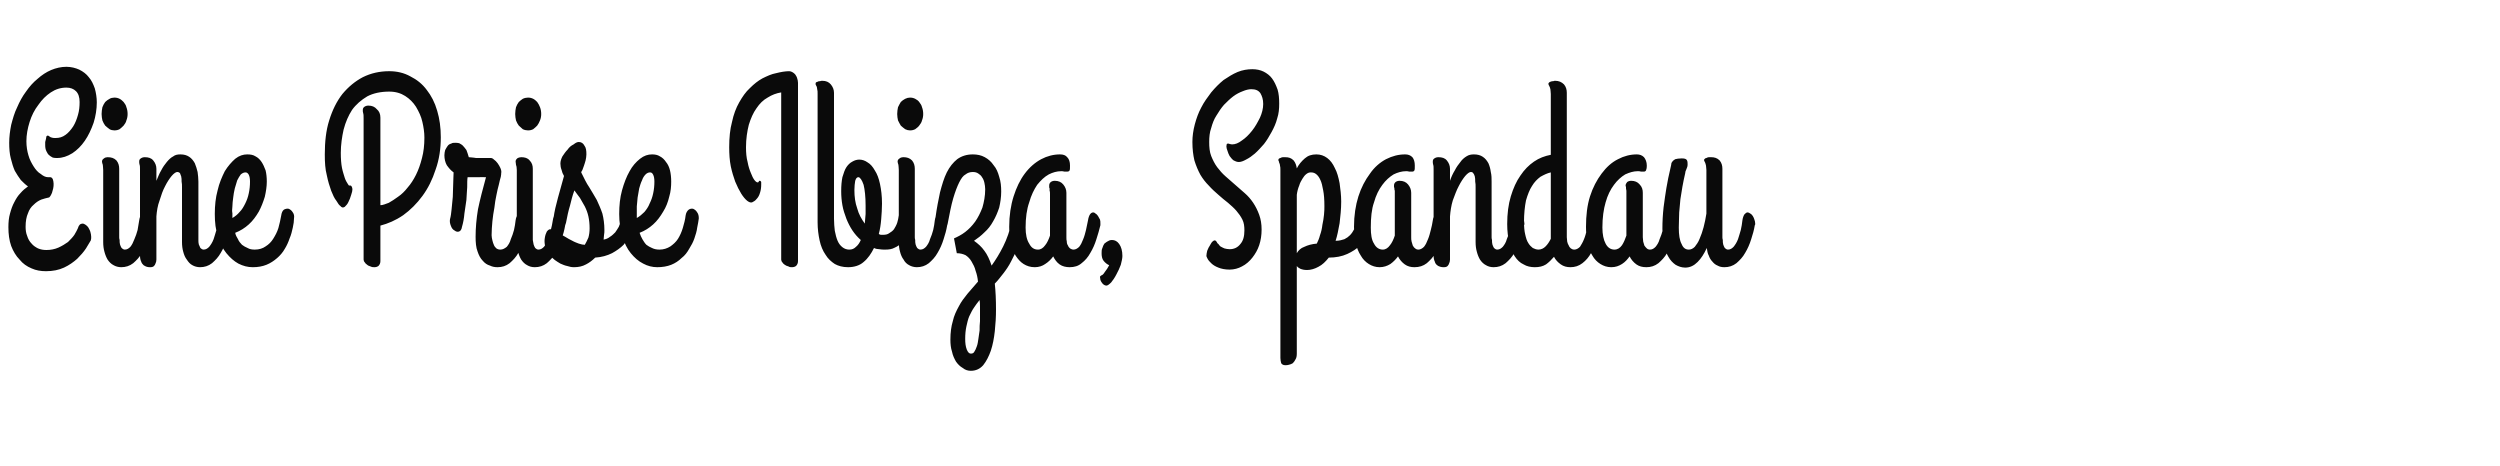 <?xml version="1.0" standalone="no"?><!DOCTYPE svg PUBLIC "-//W3C//DTD SVG 1.1//EN" "http://www.w3.org/Graphics/SVG/1.1/DTD/svg11.dtd"><svg xmlns="http://www.w3.org/2000/svg" version="1.1" width="625px" height="116.5px" viewBox="0 -11 625 116.5" style="top:-11px">  <desc>head</desc>  <defs/>  <g id="Polygon216801">    <path d="M 22.8 48.2 C 22.8 48.5 22.8 48.8 22.7 49.1 C 22.4 49.6 22 50.3 21.5 51.1 C 20.9 52 20.2 52.8 19.3 53.7 C 18.4 54.5 17.3 55.3 16 55.9 C 14.7 56.5 13.2 56.8 11.5 56.8 C 10.2 56.8 9 56.6 7.9 56.1 C 6.7 55.6 5.7 54.9 4.9 53.9 C 4 53 3.3 51.8 2.8 50.5 C 2.3 49.1 2.1 47.5 2.1 45.8 C 2.1 44.6 2.2 43.4 2.5 42.4 C 2.8 41.3 3.1 40.4 3.6 39.5 C 4 38.7 4.5 37.9 5.1 37.3 C 5.7 36.6 6.3 36.1 7 35.6 C 6.4 35.2 5.8 34.6 5.2 34 C 4.7 33.3 4.2 32.6 3.7 31.7 C 3.3 30.8 3 29.8 2.7 28.6 C 2.4 27.5 2.3 26.1 2.3 24.7 C 2.3 23.2 2.5 21.7 2.8 20.2 C 3.2 18.7 3.6 17.2 4.3 15.8 C 4.9 14.4 5.6 13.1 6.5 11.9 C 7.4 10.6 8.3 9.6 9.4 8.7 C 10.4 7.8 11.6 7 12.8 6.5 C 14 6 15.3 5.7 16.6 5.7 C 17.8 5.7 18.9 6 19.8 6.4 C 20.8 6.9 21.6 7.5 22.2 8.3 C 22.9 9.1 23.3 10 23.7 11.1 C 24 12.2 24.2 13.4 24.2 14.6 C 24.2 16.3 23.9 18.1 23.4 19.7 C 22.8 21.4 22.1 22.9 21.2 24.2 C 20.3 25.5 19.3 26.5 18.1 27.3 C 16.8 28.1 15.6 28.5 14.3 28.5 C 13.9 28.5 13.6 28.5 13.2 28.4 C 12.9 28.2 12.6 28.1 12.3 27.8 C 12 27.6 11.8 27.2 11.6 26.8 C 11.4 26.4 11.3 25.9 11.3 25.3 C 11.3 25.1 11.3 24.8 11.3 24.5 C 11.4 24.2 11.4 24 11.5 23.7 C 11.5 23.5 11.6 23.3 11.6 23.1 C 11.7 23 11.8 22.9 11.9 22.9 C 12 22.9 12.1 22.9 12.2 23 C 12.2 23 12.3 23.1 12.5 23.2 C 12.6 23.3 12.8 23.4 13 23.4 C 13.2 23.5 13.5 23.5 13.9 23.5 C 14.8 23.5 15.6 23.3 16.4 22.7 C 17.1 22.2 17.7 21.5 18.3 20.6 C 18.8 19.8 19.2 18.8 19.5 17.7 C 19.8 16.7 19.9 15.6 19.9 14.5 C 19.9 13.3 19.6 12.4 19 11.8 C 18.4 11.2 17.6 10.9 16.6 10.9 C 15.2 10.9 13.9 11.3 12.7 12.1 C 11.5 12.9 10.5 13.9 9.6 15.2 C 8.6 16.5 7.9 17.9 7.4 19.5 C 6.9 21.1 6.6 22.7 6.6 24.3 C 6.6 25.6 6.8 26.8 7.1 27.8 C 7.4 28.9 7.9 29.8 8.4 30.6 C 8.9 31.4 9.5 32.1 10.2 32.5 C 10.8 33 11.4 33.3 12 33.3 C 12.1 33.3 12.2 33.3 12.2 33.3 C 12.3 33.3 12.4 33.3 12.5 33.3 C 12.8 33.3 13 33.4 13.2 33.8 C 13.3 34.1 13.4 34.5 13.4 34.9 C 13.4 35.3 13.4 35.7 13.3 36.1 C 13.2 36.5 13.1 36.8 13 37.2 C 12.9 37.5 12.7 37.8 12.6 38 C 12.4 38.3 12.3 38.4 12.1 38.4 C 11.6 38.5 10.9 38.7 10.3 38.9 C 9.6 39.2 9 39.6 8.4 40.2 C 7.8 40.7 7.3 41.4 7 42.3 C 6.6 43.2 6.4 44.3 6.4 45.7 C 6.4 46.5 6.5 47.3 6.8 48 C 7 48.7 7.4 49.4 7.9 49.9 C 8.3 50.4 8.9 50.8 9.5 51.1 C 10.2 51.4 10.9 51.5 11.6 51.5 C 12.7 51.5 13.7 51.3 14.6 50.9 C 15.5 50.5 16.3 50 17 49.5 C 17.6 48.9 18.2 48.3 18.6 47.7 C 19 47 19.3 46.5 19.5 46 C 19.6 45.6 19.8 45.3 20 45.1 C 20.2 45 20.4 44.9 20.6 44.9 C 20.9 44.9 21.1 45 21.4 45.2 C 21.7 45.4 21.9 45.6 22.1 45.9 C 22.3 46.3 22.5 46.6 22.6 47 C 22.7 47.4 22.8 47.8 22.8 48.2 C 22.8 48.2 22.8 48.2 22.8 48.2 Z M 28.6 21.6 C 28.2 21.6 27.7 21.5 27.4 21.3 C 27 21 26.6 20.7 26.3 20.4 C 26 20 25.8 19.6 25.6 19.1 C 25.5 18.6 25.4 18.1 25.4 17.5 C 25.4 16.9 25.5 16.3 25.6 15.8 C 25.8 15.3 26 14.9 26.3 14.5 C 26.6 14.2 27 13.9 27.4 13.7 C 27.7 13.5 28.2 13.4 28.6 13.4 C 29.1 13.4 29.5 13.5 29.9 13.7 C 30.3 13.9 30.6 14.2 30.9 14.5 C 31.2 14.9 31.5 15.3 31.6 15.8 C 31.8 16.3 31.9 16.9 31.9 17.5 C 31.9 18.1 31.8 18.6 31.6 19.1 C 31.5 19.6 31.2 20 30.9 20.4 C 30.6 20.7 30.3 21 29.9 21.3 C 29.5 21.5 29.1 21.6 28.6 21.6 Z M 29.8 48.3 C 29.8 48.4 29.8 48.7 29.9 49 C 29.9 49.4 29.9 49.7 30 50.1 C 30.1 50.4 30.2 50.7 30.4 51 C 30.6 51.2 30.9 51.4 31.2 51.4 C 31.8 51.4 32.2 51.1 32.6 50.7 C 33 50.2 33.3 49.6 33.6 48.8 C 33.9 48.1 34.2 47.3 34.4 46.5 C 34.5 45.7 34.7 44.9 34.8 44.1 C 34.9 43.4 35.1 42.9 35.3 42.6 C 35.5 42.3 35.8 42.2 36 42.1 C 36.3 42.1 36.5 42.2 36.8 42.4 C 37 42.6 37.3 42.8 37.5 43.1 C 37.7 43.5 37.8 43.8 37.9 44.2 C 38 44.6 38 45 37.9 45.3 C 37.7 46.5 37.4 47.6 37 48.8 C 36.6 50.1 36.1 51.2 35.5 52.2 C 34.9 53.3 34.1 54.1 33.3 54.8 C 32.4 55.5 31.4 55.8 30.3 55.8 C 29.6 55.8 28.9 55.6 28.4 55.3 C 27.8 55 27.3 54.5 26.9 53.9 C 26.6 53.4 26.3 52.7 26.1 51.9 C 25.9 51.2 25.8 50.4 25.8 49.5 C 25.8 49.5 25.8 31.5 25.8 31.5 C 25.8 30.9 25.7 30.4 25.7 30.2 C 25.6 29.9 25.5 29.6 25.5 29.4 C 25.5 29 25.7 28.8 26 28.6 C 26.2 28.4 26.6 28.3 26.9 28.3 C 27.8 28.3 28.5 28.5 29.1 29.1 C 29.6 29.7 29.8 30.4 29.8 31.2 C 29.8 31.2 29.8 48.3 29.8 48.3 Z M 35 31.5 C 35 30.9 35 30.4 34.9 30.2 C 34.8 29.9 34.8 29.6 34.8 29.4 C 34.8 29 34.9 28.8 35.2 28.6 C 35.5 28.4 35.8 28.3 36.2 28.3 C 37.1 28.3 37.8 28.5 38.3 29.1 C 38.8 29.7 39.1 30.4 39.1 31.2 C 39.1 31.2 39.1 34.2 39.1 34.2 C 39.5 33.3 39.8 32.4 40.3 31.6 C 40.7 30.8 41.2 30.1 41.7 29.5 C 42.2 28.9 42.7 28.4 43.3 28.1 C 43.8 27.7 44.4 27.6 45.1 27.6 C 46 27.6 46.7 27.8 47.3 28.2 C 47.9 28.6 48.3 29.1 48.7 29.8 C 49 30.5 49.2 31.2 49.4 32 C 49.5 32.8 49.6 33.6 49.6 34.4 C 49.6 34.4 49.6 48.3 49.6 48.3 C 49.6 48.4 49.6 48.7 49.6 49 C 49.6 49.4 49.6 49.7 49.7 50.1 C 49.8 50.4 50 50.7 50.1 51 C 50.3 51.2 50.6 51.4 50.9 51.4 C 51.5 51.4 51.9 51.1 52.3 50.7 C 52.7 50.2 53.1 49.6 53.4 48.8 C 53.6 48.1 53.9 47.3 54.1 46.5 C 54.2 45.7 54.4 44.9 54.5 44.1 C 54.6 43.4 54.8 42.9 55 42.6 C 55.3 42.3 55.5 42.1 55.8 42.1 C 56 42.1 56.2 42.2 56.5 42.4 C 56.7 42.5 56.9 42.7 57.1 43 C 57.3 43.3 57.4 43.6 57.5 43.9 C 57.6 44.2 57.7 44.5 57.7 44.9 C 57.7 44.9 57.7 45 57.7 45 C 57.7 45.1 57.7 45.2 57.6 45.3 C 57.4 46.5 57.1 47.6 56.7 48.8 C 56.3 50.1 55.8 51.2 55.2 52.2 C 54.6 53.3 53.8 54.1 53 54.8 C 52.1 55.5 51.1 55.8 50 55.8 C 49.3 55.8 48.6 55.6 48.1 55.3 C 47.5 55 47.1 54.5 46.7 53.9 C 46.3 53.4 46 52.7 45.8 51.9 C 45.6 51.2 45.5 50.4 45.5 49.5 C 45.5 49.5 45.5 35.8 45.5 35.8 C 45.5 35.3 45.5 34.8 45.4 34.4 C 45.4 33.9 45.4 33.5 45.3 33.1 C 45.2 32.8 45.1 32.5 45 32.3 C 44.8 32.1 44.6 32 44.3 32 C 44 32 43.5 32.3 42.9 33 C 42.4 33.6 41.8 34.5 41.3 35.5 C 40.7 36.6 40.3 37.8 39.9 39.1 C 39.4 40.4 39.2 41.8 39.1 43.1 C 39.1 43.1 39.1 52.9 39.1 52.9 C 39.1 53.2 39.1 53.6 39.1 53.9 C 39.1 54.3 39 54.6 38.9 54.8 C 38.8 55.1 38.7 55.3 38.5 55.5 C 38.3 55.7 38 55.8 37.6 55.8 C 37.3 55.8 37 55.8 36.7 55.7 C 36.4 55.6 36.2 55.5 35.9 55.3 C 35.7 55.1 35.4 54.8 35.3 54.4 C 35.1 54 35 53.5 35 52.9 C 35 52.9 35 31.5 35 31.5 Z M 66.7 34.4 C 66.7 35.6 66.5 36.9 66.2 38.2 C 65.8 39.5 65.3 40.8 64.7 41.9 C 64 43.1 63.2 44.2 62.2 45.1 C 61.2 46 60.1 46.7 58.8 47.2 C 58.9 47.8 59.2 48.3 59.5 48.8 C 59.7 49.3 60.1 49.8 60.5 50.2 C 60.9 50.5 61.4 50.8 61.9 51 C 62.4 51.3 63 51.4 63.7 51.4 C 64.8 51.4 65.7 51.1 66.4 50.6 C 67.2 50.1 67.8 49.5 68.3 48.7 C 68.8 47.9 69.3 47 69.6 46 C 69.9 45 70.1 43.9 70.3 42.9 C 70.4 42.2 70.6 41.7 71 41.4 C 71.4 41.2 71.8 41.1 72.2 41.2 C 72.6 41.4 72.9 41.6 73.2 42.1 C 73.5 42.5 73.6 43 73.5 43.6 C 73.5 44.3 73.4 45 73.2 45.9 C 73 46.8 72.8 47.7 72.4 48.6 C 72.1 49.5 71.7 50.4 71.2 51.2 C 70.7 52.1 70 52.9 69.3 53.5 C 68.5 54.2 67.6 54.8 66.6 55.2 C 65.6 55.6 64.5 55.8 63.2 55.8 C 61.9 55.8 60.8 55.5 59.6 54.9 C 58.5 54.3 57.5 53.4 56.6 52.3 C 55.7 51.2 55 49.8 54.5 48.1 C 53.9 46.5 53.7 44.6 53.7 42.5 C 53.7 40.4 53.9 38.4 54.4 36.6 C 54.8 34.8 55.5 33.2 56.2 31.8 C 57 30.5 57.9 29.5 58.8 28.7 C 59.8 27.9 60.8 27.6 61.8 27.6 C 62.6 27.6 63.3 27.7 63.9 28.1 C 64.5 28.4 65 28.9 65.4 29.5 C 65.8 30.1 66.1 30.8 66.4 31.6 C 66.6 32.4 66.7 33.4 66.7 34.4 Z M 58.1 42.3 C 58.1 42.5 58.1 42.7 58.1 42.9 C 58.1 43.1 58.1 43.3 58.1 43.5 C 58.8 43.1 59.4 42.6 59.9 42 C 60.5 41.4 60.9 40.7 61.3 39.9 C 61.7 39.1 62 38.3 62.2 37.3 C 62.4 36.4 62.5 35.4 62.5 34.4 C 62.5 33.7 62.4 33.1 62.2 32.7 C 62 32.3 61.7 32.1 61.4 32.1 C 60.9 32.1 60.6 32.3 60.2 32.6 C 59.9 33 59.6 33.5 59.3 34.1 C 59.1 34.7 58.9 35.4 58.7 36.1 C 58.5 36.9 58.4 37.6 58.3 38.4 C 58.2 39.2 58.1 39.9 58.1 40.6 C 58 41.3 58 41.9 58.1 42.3 Z M 90.9 18.7 C 90.9 18.1 90.9 17.6 90.8 17.3 C 90.7 17 90.7 16.8 90.7 16.5 C 90.7 16.2 90.8 15.9 91.1 15.7 C 91.4 15.5 91.7 15.4 92.1 15.4 C 93 15.4 93.7 15.7 94.2 16.3 C 94.8 16.8 95.1 17.5 95.1 18.4 C 95.1 18.4 95.1 40.3 95.1 40.3 C 95.7 40.3 96.4 40 97.2 39.7 C 97.9 39.3 98.7 38.8 99.5 38.2 C 100.4 37.6 101.2 36.8 101.9 35.9 C 102.7 35 103.4 33.9 104 32.7 C 104.6 31.5 105.1 30.1 105.5 28.5 C 105.9 27 106.1 25.3 106.1 23.4 C 106.1 22.1 105.9 20.8 105.6 19.5 C 105.3 18.1 104.7 16.9 104 15.7 C 103.3 14.6 102.4 13.7 101.3 13 C 100.2 12.3 98.9 11.9 97.3 11.9 C 95.2 11.9 93.3 12.3 91.8 13.1 C 90.3 14 89 15.1 88 16.5 C 87.1 17.9 86.4 19.5 85.9 21.4 C 85.5 23.2 85.2 25.2 85.2 27.2 C 85.2 28.7 85.3 30 85.5 31 C 85.7 32 86 32.8 86.2 33.5 C 86.4 34.1 86.7 34.6 86.9 34.9 C 87.1 35.2 87.2 35.4 87.3 35.4 C 87.5 35.3 87.8 35.4 87.9 35.6 C 88 35.8 88.1 36 88.1 36.4 C 88.1 36.7 88 37.1 87.8 37.7 C 87.6 38.4 87.4 38.9 87.1 39.5 C 86.9 40 86.5 40.4 86.2 40.7 C 85.8 41 85.4 40.9 85.1 40.5 C 84.8 40.3 84.5 39.9 84.1 39.2 C 83.6 38.6 83.2 37.7 82.8 36.7 C 82.4 35.6 82 34.3 81.7 32.8 C 81.3 31.3 81.2 29.6 81.2 27.6 C 81.2 24.5 81.5 21.6 82.3 19.1 C 83.1 16.5 84.2 14.3 85.6 12.5 C 87.1 10.7 88.8 9.3 90.7 8.3 C 92.7 7.3 94.9 6.8 97.3 6.8 C 99.2 6.8 101 7.2 102.6 8.1 C 104.2 8.9 105.6 10 106.7 11.5 C 107.8 12.9 108.7 14.6 109.3 16.7 C 109.9 18.7 110.2 20.9 110.2 23.3 C 110.2 26.2 109.8 28.9 108.9 31.4 C 108.1 33.9 107 36.1 105.6 38 C 104.2 39.9 102.6 41.5 100.8 42.8 C 98.9 44.1 97 44.9 95.1 45.4 C 95.1 45.4 95.1 54.3 95.1 54.3 C 95.1 54.8 94.9 55.2 94.6 55.5 C 94.3 55.7 94 55.8 93.6 55.8 C 93.3 55.8 93 55.8 92.6 55.6 C 92.3 55.5 92 55.4 91.8 55.2 C 91.5 55 91.3 54.8 91.2 54.6 C 91 54.4 90.9 54.1 90.9 53.9 C 90.9 53.9 90.9 18.7 90.9 18.7 Z M 124.4 55.8 C 123.7 55.8 123.1 55.7 122.5 55.4 C 121.8 55.2 121.2 54.8 120.7 54.2 C 120.1 53.6 119.7 52.8 119.4 51.9 C 119 50.9 118.9 49.6 118.9 48.2 C 118.9 46 119.1 43.7 119.5 41.3 C 120 38.9 120.7 36.2 121.5 33.3 C 121.55 33.28 117.5 33.3 117.5 33.3 C 117.5 33.3 116.87 33.28 116.9 33.3 C 116.8 33.9 116.8 34.8 116.8 35.8 C 116.7 36.8 116.7 37.9 116.6 39 C 116.4 40.1 116.3 41.3 116.1 42.4 C 116 43.6 115.8 44.7 115.5 45.7 C 115.4 46.4 115.1 46.8 114.7 46.9 C 114.3 47 114 46.9 113.6 46.6 C 113.2 46.4 112.9 46 112.7 45.4 C 112.5 44.9 112.4 44.4 112.5 43.8 C 112.7 43.1 112.8 42.3 112.9 41.3 C 113 40.3 113.1 39.3 113.2 38.2 C 113.2 37.1 113.3 36.1 113.3 35 C 113.3 33.9 113.4 32.9 113.4 32.1 C 112.7 31.6 112.2 31 111.7 30.3 C 111.3 29.6 111.1 28.7 111.1 27.8 C 111.1 27.3 111.2 26.9 111.3 26.5 C 111.5 26.1 111.7 25.8 111.9 25.5 C 112.1 25.2 112.4 25 112.8 24.9 C 113.1 24.7 113.4 24.7 113.8 24.7 C 114.1 24.7 114.4 24.7 114.8 24.8 C 115.1 25 115.4 25.1 115.7 25.4 C 116 25.7 116.3 26.1 116.6 26.5 C 116.8 27 117 27.6 117.2 28.3 C 117.6 28.3 118 28.4 118.3 28.4 C 118.6 28.4 118.8 28.5 119 28.5 C 119.2 28.5 119.4 28.5 119.6 28.5 C 119.7 28.5 119.8 28.5 120 28.5 C 120 28.5 122.8 28.5 122.8 28.5 C 122.9 28.5 123.2 28.6 123.5 28.9 C 123.8 29.1 124.1 29.4 124.4 29.8 C 124.7 30.2 124.9 30.6 125.1 31 C 125.3 31.5 125.4 31.9 125.3 32.3 C 125.3 32.4 125.3 32.7 125.2 33.2 C 125 33.8 124.9 34.4 124.7 35.2 C 124.5 35.9 124.3 36.8 124.1 37.8 C 123.9 38.8 123.7 39.8 123.6 40.9 C 123.4 42 123.2 43.2 123.1 44.3 C 123 45.5 122.9 46.6 122.9 47.8 C 122.9 48.2 123 48.7 123.1 49.1 C 123.2 49.5 123.3 49.9 123.5 50.3 C 123.6 50.6 123.9 50.9 124.1 51.1 C 124.4 51.3 124.7 51.4 125.1 51.4 C 125.7 51.4 126.2 51.1 126.7 50.7 C 127.1 50.2 127.5 49.6 127.7 48.8 C 128 48.1 128.3 47.3 128.5 46.5 C 128.7 45.7 128.8 44.9 128.9 44.1 C 129 43.4 129.2 42.9 129.5 42.6 C 129.7 42.3 129.9 42.1 130.2 42.1 C 130.4 42.1 130.6 42.2 130.9 42.4 C 131.1 42.5 131.3 42.7 131.5 43 C 131.7 43.3 131.8 43.6 131.9 43.9 C 132 44.2 132.1 44.5 132.1 44.9 C 132.1 45 132.1 45.1 132.1 45.1 C 132 45.2 132 45.3 132 45.3 C 131.8 46.5 131.5 47.6 131.1 48.8 C 130.7 50.1 130.2 51.2 129.6 52.2 C 129 53.3 128.2 54.1 127.4 54.8 C 126.5 55.5 125.5 55.8 124.4 55.8 Z M 132 21.6 C 131.6 21.6 131.1 21.5 130.7 21.3 C 130.4 21 130 20.7 129.7 20.4 C 129.4 20 129.2 19.6 129 19.1 C 128.9 18.6 128.8 18.1 128.8 17.5 C 128.8 16.9 128.9 16.3 129 15.8 C 129.2 15.3 129.4 14.9 129.7 14.5 C 130 14.2 130.4 13.9 130.7 13.7 C 131.1 13.5 131.6 13.4 132 13.4 C 132.5 13.4 132.9 13.5 133.3 13.7 C 133.7 13.9 134 14.2 134.3 14.5 C 134.6 14.9 134.8 15.3 135 15.8 C 135.2 16.3 135.3 16.9 135.3 17.5 C 135.3 18.1 135.2 18.6 135 19.1 C 134.8 19.6 134.6 20 134.3 20.4 C 134 20.7 133.7 21 133.3 21.3 C 132.9 21.5 132.5 21.6 132 21.6 Z M 133.2 48.3 C 133.2 48.4 133.2 48.7 133.2 49 C 133.3 49.4 133.3 49.7 133.4 50.1 C 133.5 50.4 133.6 50.7 133.8 51 C 134 51.2 134.3 51.4 134.6 51.4 C 135.2 51.4 135.6 51.1 136 50.7 C 136.4 50.2 136.7 49.6 137 48.8 C 137.3 48.1 137.6 47.3 137.7 46.5 C 137.9 45.7 138.1 44.9 138.2 44.1 C 138.3 43.4 138.5 42.9 138.7 42.6 C 138.9 42.3 139.2 42.2 139.4 42.1 C 139.7 42.1 139.9 42.2 140.2 42.4 C 140.4 42.6 140.6 42.8 140.8 43.1 C 141 43.5 141.2 43.8 141.3 44.2 C 141.4 44.6 141.4 45 141.3 45.3 C 141.1 46.5 140.8 47.6 140.4 48.8 C 140 50.1 139.5 51.2 138.9 52.2 C 138.3 53.3 137.5 54.1 136.7 54.8 C 135.8 55.5 134.8 55.8 133.7 55.8 C 132.9 55.8 132.3 55.6 131.8 55.3 C 131.2 55 130.7 54.5 130.3 53.9 C 130 53.4 129.7 52.7 129.5 51.9 C 129.3 51.2 129.2 50.4 129.2 49.5 C 129.2 49.5 129.2 31.5 129.2 31.5 C 129.2 30.9 129.1 30.4 129 30.2 C 129 29.9 128.9 29.6 128.9 29.4 C 128.9 29 129.1 28.8 129.3 28.6 C 129.6 28.4 130 28.3 130.3 28.3 C 131.2 28.3 131.9 28.5 132.4 29.1 C 133 29.7 133.2 30.4 133.2 31.2 C 133.2 31.2 133.2 48.3 133.2 48.3 Z M 141.5 44.7 C 141.3 45.4 141.1 45.8 140.7 46 C 140.3 46.2 139.9 46.2 139.5 46 C 139.2 45.8 138.8 45.4 138.6 44.9 C 138.3 44.5 138.3 43.9 138.4 43.4 C 138.6 41.9 139 40.2 139.5 38.4 C 140 36.6 140.5 34.8 141 33 C 140.7 32.5 140.5 32 140.4 31.5 C 140.2 31 140.1 30.4 140.1 29.9 C 140.1 29.3 140.3 28.7 140.6 28.1 C 141 27.5 141.4 26.9 141.9 26.4 C 142.3 25.8 142.8 25.4 143.4 25.1 C 143.9 24.7 144.3 24.5 144.7 24.5 C 145.3 24.5 145.8 24.8 146.1 25.4 C 146.5 25.9 146.6 26.6 146.6 27.6 C 146.6 28.1 146.5 28.6 146.4 29.1 C 146.3 29.6 146.1 30 146 30.4 C 145.8 30.9 145.7 31.2 145.6 31.5 C 145.4 31.8 145.3 32 145.3 32.1 C 146 33.5 146.6 34.8 147.3 35.8 C 148 36.9 148.6 38 149.2 39 C 149.7 40.1 150.2 41.2 150.6 42.4 C 150.9 43.6 151.1 45 151.1 46.5 C 151.1 46.9 151.1 47.3 151 47.8 C 151 48.2 150.9 48.6 150.9 48.9 C 151.5 48.8 152 48.6 152.5 48.2 C 153 47.9 153.4 47.5 153.8 47.1 C 154.1 46.7 154.4 46.2 154.7 45.7 C 154.9 45.2 155.1 44.7 155.2 44.1 C 155.4 43.5 155.6 43 155.8 42.7 C 156 42.5 156.2 42.3 156.5 42.3 C 156.7 42.3 156.9 42.4 157.2 42.6 C 157.4 42.8 157.6 43 157.8 43.3 C 158 43.6 158.1 43.9 158.2 44.2 C 158.4 44.5 158.4 44.8 158.4 45 C 158.4 45.3 158.3 45.7 158.2 46.2 C 158.1 46.6 157.9 47.1 157.6 47.6 C 157.4 48.1 157.1 48.5 156.8 49 C 156.5 49.4 156.2 49.8 155.9 50.2 C 155.1 51 154.1 51.7 153 52.3 C 151.8 52.9 150.4 53.3 148.8 53.4 C 148.1 54.1 147.3 54.7 146.5 55.1 C 145.6 55.6 144.6 55.8 143.5 55.8 C 142.9 55.8 142.4 55.7 141.8 55.5 C 141.2 55.4 140.6 55.1 140.1 54.9 C 139.6 54.6 139.1 54.3 138.7 54 C 138.2 53.6 137.9 53.3 137.6 53 C 136.9 52.2 136.5 51.4 136.3 50.6 C 136.1 49.8 136.1 49.1 136.2 48.5 C 136.3 47.8 136.5 47.3 136.7 46.9 C 137 46.5 137.3 46.3 137.6 46.3 C 137.8 46.3 138.1 46.4 138.4 46.6 C 138.8 46.8 139.2 47 139.7 47.3 C 140.2 47.6 140.8 47.9 141.3 48.2 C 141.9 48.6 142.5 48.9 143.1 49.2 C 143.6 49.5 144.2 49.7 144.7 49.9 C 145.3 50.1 145.8 50.2 146.2 50.2 C 146.5 49.7 146.8 49.1 147.1 48.4 C 147.3 47.7 147.4 46.9 147.4 46.1 C 147.4 45 147.3 44 147.1 43.1 C 146.9 42.2 146.6 41.4 146.2 40.6 C 145.8 39.9 145.4 39.2 145 38.5 C 144.5 37.8 144 37.2 143.6 36.6 C 143.1 37.9 142.8 39.2 142.5 40.4 C 142.1 41.7 141.8 43.1 141.5 44.7 Z M 167.8 34.4 C 167.8 35.6 167.7 36.9 167.3 38.2 C 167 39.5 166.5 40.8 165.8 41.9 C 165.1 43.1 164.3 44.2 163.3 45.1 C 162.3 46 161.2 46.7 159.9 47.2 C 160.1 47.8 160.3 48.3 160.6 48.8 C 160.9 49.3 161.2 49.8 161.6 50.2 C 162 50.5 162.5 50.8 163 51 C 163.6 51.3 164.2 51.4 164.9 51.4 C 165.9 51.4 166.8 51.1 167.6 50.6 C 168.3 50.1 169 49.5 169.5 48.7 C 170 47.9 170.4 47 170.7 46 C 171 45 171.3 43.9 171.4 42.9 C 171.5 42.2 171.8 41.7 172.2 41.4 C 172.5 41.2 172.9 41.1 173.3 41.2 C 173.7 41.4 174 41.6 174.3 42.1 C 174.6 42.5 174.7 43 174.7 43.6 C 174.6 44.3 174.5 45 174.3 45.9 C 174.2 46.8 173.9 47.7 173.6 48.6 C 173.3 49.5 172.8 50.4 172.3 51.2 C 171.8 52.1 171.2 52.9 170.4 53.5 C 169.7 54.2 168.8 54.8 167.8 55.2 C 166.8 55.6 165.6 55.8 164.3 55.8 C 163.1 55.8 161.9 55.5 160.8 54.9 C 159.6 54.3 158.6 53.4 157.7 52.3 C 156.8 51.2 156.1 49.8 155.6 48.1 C 155.1 46.5 154.8 44.6 154.8 42.5 C 154.8 40.4 155 38.4 155.5 36.6 C 156 34.8 156.6 33.2 157.4 31.8 C 158.1 30.5 159 29.5 160 28.7 C 161 27.9 162 27.6 163 27.6 C 163.7 27.6 164.4 27.7 165 28.1 C 165.6 28.4 166.1 28.9 166.5 29.5 C 167 30.1 167.3 30.8 167.5 31.6 C 167.7 32.4 167.8 33.4 167.8 34.4 Z M 159.2 42.3 C 159.2 42.5 159.2 42.7 159.2 42.9 C 159.2 43.1 159.2 43.3 159.2 43.5 C 159.9 43.1 160.5 42.6 161.1 42 C 161.6 41.4 162.1 40.7 162.4 39.9 C 162.8 39.1 163.1 38.3 163.3 37.3 C 163.5 36.4 163.6 35.4 163.6 34.4 C 163.6 33.7 163.5 33.1 163.3 32.7 C 163.1 32.3 162.9 32.1 162.5 32.1 C 162.1 32.1 161.7 32.3 161.4 32.6 C 161 33 160.7 33.5 160.5 34.1 C 160.2 34.7 160 35.4 159.8 36.1 C 159.7 36.9 159.5 37.6 159.4 38.4 C 159.3 39.2 159.3 39.9 159.2 40.6 C 159.2 41.3 159.2 41.9 159.2 42.3 Z M 199.5 54.3 C 199.5 54.8 199.3 55.2 199 55.5 C 198.7 55.7 198.4 55.8 198 55.8 C 197.7 55.8 197.4 55.8 197.1 55.6 C 196.7 55.5 196.5 55.4 196.2 55.2 C 195.9 55 195.7 54.8 195.6 54.6 C 195.4 54.4 195.3 54.1 195.3 53.9 C 195.3 53.9 195.3 12.1 195.3 12.1 C 194.1 12.3 193 12.7 191.9 13.4 C 190.8 14 189.9 14.9 189.1 16.1 C 188.3 17.2 187.7 18.6 187.2 20.2 C 186.8 21.8 186.5 23.7 186.5 25.8 C 186.5 27.2 186.6 28.4 186.9 29.5 C 187.1 30.6 187.4 31.5 187.7 32.2 C 188 33 188.3 33.6 188.6 34 C 188.9 34.4 189.2 34.6 189.4 34.6 C 189.5 34.6 189.6 34.6 189.7 34.4 C 189.7 34.2 189.8 34.2 190 34.2 C 190.1 34.2 190.2 34.3 190.3 34.5 C 190.3 34.7 190.3 34.9 190.3 35.2 C 190.3 35.9 190.2 36.6 190 37.2 C 189.8 37.9 189.5 38.4 189.1 38.8 C 188.8 39.2 188.4 39.4 188 39.6 C 187.6 39.7 187.2 39.5 186.8 39.2 C 186.3 38.8 185.8 38.2 185.3 37.4 C 184.8 36.6 184.3 35.6 183.8 34.4 C 183.4 33.3 183 32 182.7 30.6 C 182.4 29.1 182.3 27.5 182.3 25.8 C 182.3 23.5 182.5 21.3 183 19.5 C 183.4 17.6 184 16 184.8 14.6 C 185.6 13.2 186.4 12 187.5 11 C 188.5 10 189.5 9.2 190.6 8.6 C 191.8 8 192.9 7.5 194 7.3 C 195.2 7 196.3 6.8 197.3 6.8 C 197.6 6.8 197.9 6.9 198.2 7.1 C 198.4 7.2 198.6 7.4 198.8 7.6 C 199 7.9 199.2 8.2 199.3 8.6 C 199.4 8.9 199.5 9.3 199.5 9.7 C 199.5 9.7 199.5 54.3 199.5 54.3 Z M 210.3 36.8 C 210.3 35.4 210.4 34.3 210.6 33.3 C 210.9 32.3 211.2 31.4 211.6 30.8 C 212 30.2 212.5 29.7 213.1 29.4 C 213.6 29.1 214.2 28.9 214.8 28.9 C 215.5 28.9 216.2 29.1 216.9 29.6 C 217.6 30 218.2 30.7 218.7 31.6 C 219.3 32.5 219.7 33.6 220 35 C 220.3 36.4 220.5 38 220.5 39.9 C 220.5 41.2 220.4 42.5 220.3 43.8 C 220.2 45.1 220 46.4 219.7 47.5 C 219.9 47.6 220.1 47.7 220.2 47.7 C 220.4 47.7 220.6 47.7 220.8 47.7 C 221.4 47.7 221.9 47.6 222.3 47.3 C 222.8 47 223.2 46.7 223.5 46.3 C 223.8 45.8 224.1 45.3 224.3 44.7 C 224.5 44.1 224.6 43.5 224.7 42.8 C 224.7 42.6 224.8 42.4 225 42.2 C 225.2 42 225.5 41.9 225.7 41.8 C 226 41.8 226.3 41.8 226.6 41.8 C 226.8 41.9 227.1 42 227.3 42.3 C 227.5 42.5 227.7 42.8 227.8 43.2 C 227.8 43.6 227.8 44.1 227.7 44.8 C 227.6 45.7 227.3 46.6 227 47.4 C 226.6 48.2 226.2 48.9 225.6 49.5 C 225.1 50.1 224.4 50.6 223.7 50.9 C 223 51.3 222.2 51.4 221.3 51.4 C 220.8 51.4 220.3 51.4 219.8 51.3 C 219.4 51.3 218.9 51.2 218.5 51 C 217.8 52.4 217 53.6 215.9 54.5 C 214.9 55.4 213.5 55.8 212 55.8 C 210.7 55.8 209.6 55.5 208.7 55 C 207.8 54.4 207 53.7 206.4 52.7 C 205.7 51.7 205.2 50.5 204.9 49.1 C 204.6 47.7 204.4 46.2 204.4 44.6 C 204.4 44.6 204.4 12.5 204.4 12.5 C 204.4 12 204.4 11.6 204.3 11.3 C 204.3 11.1 204.2 10.8 204.2 10.7 C 204.1 10.5 204 10.4 204 10.3 C 203.9 10.2 203.9 10.1 203.9 10 C 203.9 9.8 203.9 9.7 204 9.6 C 204.1 9.5 204.3 9.5 204.5 9.4 C 204.6 9.3 204.8 9.3 205 9.3 C 205.2 9.2 205.4 9.2 205.6 9.2 C 206.5 9.2 207.2 9.5 207.7 10.1 C 208.2 10.7 208.5 11.4 208.5 12.2 C 208.5 12.2 208.5 43.7 208.5 43.7 C 208.5 44.8 208.6 45.8 208.7 46.7 C 208.9 47.7 209.1 48.5 209.4 49.2 C 209.7 49.9 210.1 50.4 210.6 50.8 C 211.1 51.2 211.7 51.4 212.3 51.4 C 213 51.4 213.5 51.2 214 50.7 C 214.5 50.3 214.9 49.7 215.2 49 C 214.4 48.3 213.7 47.5 213.1 46.6 C 212.5 45.7 212 44.7 211.6 43.7 C 211.2 42.6 210.8 41.5 210.6 40.3 C 210.4 39.2 210.3 38 210.3 36.8 Z M 213.6 36.5 C 213.6 38.2 213.8 39.7 214.3 41.1 C 214.7 42.6 215.4 43.8 216.2 44.9 C 216.3 44.1 216.3 43.3 216.4 42.5 C 216.4 41.7 216.4 41 216.4 40.4 C 216.4 38.2 216.2 36.4 215.9 35.2 C 215.5 34 215 33.3 214.6 33.3 C 214.2 33.3 214 33.6 213.8 34.2 C 213.7 34.8 213.6 35.6 213.6 36.5 Z M 227.5 21.6 C 227.1 21.6 226.7 21.5 226.3 21.3 C 225.9 21 225.5 20.7 225.2 20.4 C 225 20 224.7 19.6 224.5 19.1 C 224.4 18.6 224.3 18.1 224.3 17.5 C 224.3 16.9 224.4 16.3 224.5 15.8 C 224.7 15.3 225 14.9 225.2 14.5 C 225.5 14.2 225.9 13.9 226.3 13.7 C 226.7 13.5 227.1 13.4 227.5 13.4 C 228 13.4 228.4 13.5 228.8 13.7 C 229.2 13.9 229.6 14.2 229.8 14.5 C 230.1 14.9 230.4 15.3 230.5 15.8 C 230.7 16.3 230.8 16.9 230.8 17.5 C 230.8 18.1 230.7 18.6 230.5 19.1 C 230.4 19.6 230.1 20 229.8 20.4 C 229.6 20.7 229.2 21 228.8 21.3 C 228.4 21.5 228 21.6 227.5 21.6 Z M 228.7 48.3 C 228.7 48.4 228.7 48.7 228.8 49 C 228.8 49.4 228.8 49.7 228.9 50.1 C 229 50.4 229.1 50.7 229.3 51 C 229.5 51.2 229.8 51.4 230.1 51.4 C 230.7 51.4 231.1 51.1 231.5 50.7 C 231.9 50.2 232.3 49.6 232.5 48.8 C 232.8 48.1 233.1 47.3 233.3 46.5 C 233.5 45.7 233.6 44.9 233.7 44.1 C 233.8 43.4 234 42.9 234.2 42.6 C 234.4 42.3 234.7 42.2 234.9 42.1 C 235.2 42.1 235.4 42.2 235.7 42.4 C 235.9 42.6 236.2 42.8 236.4 43.1 C 236.6 43.5 236.7 43.8 236.8 44.2 C 236.9 44.6 236.9 45 236.8 45.3 C 236.6 46.5 236.3 47.6 235.9 48.8 C 235.5 50.1 235 51.2 234.4 52.2 C 233.8 53.3 233 54.1 232.2 54.8 C 231.3 55.5 230.3 55.8 229.2 55.8 C 228.5 55.8 227.8 55.6 227.3 55.3 C 226.7 55 226.2 54.5 225.9 53.9 C 225.5 53.4 225.2 52.7 225 51.9 C 224.8 51.2 224.7 50.4 224.7 49.5 C 224.7 49.5 224.7 31.5 224.7 31.5 C 224.7 30.9 224.6 30.4 224.6 30.2 C 224.5 29.9 224.4 29.6 224.4 29.4 C 224.4 29 224.6 28.8 224.9 28.6 C 225.1 28.4 225.5 28.3 225.9 28.3 C 226.7 28.3 227.4 28.5 228 29.1 C 228.5 29.7 228.7 30.4 228.7 31.2 C 228.7 31.2 228.7 48.3 228.7 48.3 Z M 237.6 73.9 C 237.6 72.2 237.8 70.6 238.2 69.3 C 238.5 67.9 239.1 66.7 239.7 65.6 C 240.3 64.4 241.1 63.4 241.9 62.4 C 242.8 61.4 243.6 60.4 244.5 59.4 C 244.4 58.4 244.2 57.5 243.9 56.7 C 243.7 55.8 243.3 55.1 242.9 54.4 C 242.5 53.7 242 53.2 241.4 52.8 C 240.8 52.5 240 52.3 239.2 52.3 C 239.2 52.3 238.5 48.6 238.5 48.6 C 239.4 48.2 240.4 47.7 241.3 47 C 242.2 46.3 243 45.5 243.8 44.4 C 244.5 43.4 245.1 42.2 245.6 40.9 C 246 39.5 246.3 38 246.3 36.3 C 246.3 35.7 246.2 35.2 246.1 34.7 C 246 34.2 245.8 33.7 245.5 33.3 C 245.3 32.9 244.9 32.6 244.6 32.4 C 244.2 32.1 243.7 32 243.2 32 C 242.5 32 241.9 32.2 241.4 32.6 C 240.8 32.9 240.3 33.6 239.8 34.6 C 239.3 35.6 238.8 36.9 238.3 38.6 C 237.8 40.3 237.4 42.4 236.9 45 C 236.7 45.6 236.6 46.1 236.4 46.3 C 236.2 46.6 235.9 46.7 235.7 46.6 C 235.5 46.6 235.2 46.4 235 46.2 C 234.8 45.9 234.6 45.7 234.4 45.3 C 234.2 45 234.1 44.6 234 44.2 C 233.9 43.8 233.8 43.5 233.9 43.2 C 234.2 41 234.6 39 235 37.1 C 235.5 35.2 236 33.5 236.7 32.1 C 237.4 30.7 238.3 29.6 239.3 28.8 C 240.4 28 241.7 27.6 243.2 27.6 C 244.3 27.6 245.3 27.8 246.2 28.3 C 247.1 28.8 247.8 29.4 248.4 30.3 C 249.1 31.1 249.5 32.1 249.8 33.2 C 250.2 34.4 250.3 35.6 250.3 36.9 C 250.3 38.3 250.1 39.6 249.8 40.9 C 249.4 42.1 248.9 43.3 248.3 44.3 C 247.7 45.4 247 46.3 246.1 47.1 C 245.3 47.9 244.4 48.6 243.5 49.2 C 244.5 49.9 245.4 50.7 246.1 51.7 C 246.8 52.6 247.4 53.9 247.9 55.4 C 248.9 54 249.9 52.4 250.8 50.6 C 251.7 48.8 252.5 46.6 253 44.1 C 253.2 43.4 253.4 42.9 253.6 42.6 C 253.8 42.3 254 42.1 254.3 42.1 C 254.5 42.1 254.7 42.2 254.9 42.4 C 255.2 42.5 255.4 42.7 255.6 43 C 255.7 43.3 255.9 43.6 256 43.9 C 256.1 44.2 256.2 44.5 256.2 44.9 C 256.2 44.9 256.2 45 256.2 45.1 C 256.2 45.3 256.2 45.4 256.1 45.5 C 255.7 47.4 255.2 49 254.6 50.5 C 254 51.9 253.4 53.2 252.8 54.3 C 252.2 55.5 251.5 56.5 250.8 57.4 C 250.1 58.3 249.4 59.2 248.7 59.9 C 248.9 61.8 249 63.9 249 66.4 C 249 68.2 248.9 69.9 248.7 71.8 C 248.5 73.6 248.2 75.2 247.7 76.7 C 247.2 78.1 246.6 79.3 245.8 80.3 C 245 81.2 244 81.7 242.7 81.7 C 242 81.7 241.3 81.5 240.7 81 C 240 80.6 239.5 80.1 239 79.4 C 238.6 78.7 238.2 77.9 238 76.9 C 237.7 76 237.6 75 237.6 73.9 Z M 245 67.3 C 245 66.9 245 66.3 245 65.8 C 245 65.2 245 64.6 244.9 64 C 244.4 64.6 243.9 65.3 243.5 65.9 C 243 66.6 242.7 67.3 242.3 68.1 C 242 68.8 241.8 69.7 241.6 70.6 C 241.4 71.5 241.3 72.6 241.3 73.7 C 241.3 74.8 241.4 75.6 241.7 76.4 C 242 77.1 242.3 77.4 242.7 77.4 C 243.1 77.4 243.4 77.3 243.6 76.9 C 243.8 76.6 244 76.2 244.2 75.6 C 244.4 75.1 244.5 74.4 244.6 73.7 C 244.7 73 244.8 72.3 244.9 71.6 C 244.9 70.8 244.9 70.1 245 69.3 C 245 68.6 245 68 245 67.3 Z M 268.4 51.4 C 268.9 51.4 269.4 51.1 269.8 50.7 C 270.2 50.2 270.5 49.6 270.8 48.8 C 271.1 48.1 271.3 47.3 271.5 46.5 C 271.7 45.7 271.8 44.9 272 44.1 C 272.1 43.4 272.3 42.9 272.5 42.6 C 272.7 42.3 273 42.1 273.3 42.1 C 273.5 42.1 273.7 42.2 273.9 42.4 C 274.1 42.5 274.3 42.7 274.5 43 C 274.7 43.3 274.8 43.6 275 43.9 C 275.1 44.2 275.1 44.5 275.1 44.9 C 275.1 44.9 275.1 45 275.1 45 C 275.1 45.1 275.1 45.2 275.1 45.3 C 274.8 46.5 274.5 47.6 274.1 48.8 C 273.7 50.1 273.2 51.2 272.6 52.2 C 272 53.3 271.3 54.1 270.4 54.8 C 269.6 55.5 268.6 55.8 267.4 55.8 C 266.5 55.8 265.6 55.6 264.9 55.1 C 264.2 54.6 263.7 53.9 263.3 53.1 C 262.8 53.8 262.1 54.5 261.3 55 C 260.6 55.5 259.7 55.8 258.7 55.8 C 257.6 55.8 256.7 55.5 255.9 55 C 255.1 54.5 254.5 53.8 253.9 52.9 C 253.4 52 253 50.9 252.7 49.7 C 252.4 48.4 252.3 47.1 252.3 45.7 C 252.3 42.9 252.7 40.3 253.4 38.1 C 254.1 35.9 255 34 256.2 32.4 C 257.4 30.8 258.8 29.6 260.3 28.8 C 261.8 28 263.4 27.6 265 27.6 C 265.8 27.6 266.4 27.8 266.8 28.3 C 267.3 28.8 267.5 29.5 267.5 30.4 C 267.5 31 267.5 31.4 267.4 31.6 C 267.3 31.8 267.1 31.9 266.8 31.9 C 266.6 31.9 266.3 31.9 266.1 31.9 C 265.8 31.8 265.5 31.8 265.3 31.8 C 264.2 31.8 263.2 32.1 262.2 32.6 C 261.1 33.2 260.2 34.1 259.3 35.2 C 258.5 36.4 257.8 37.8 257.3 39.6 C 256.7 41.3 256.4 43.4 256.4 45.9 C 256.4 47.6 256.7 49 257.3 49.9 C 257.8 50.9 258.5 51.4 259.5 51.4 C 260.2 51.4 260.8 51 261.3 50.3 C 261.8 49.7 262.2 48.8 262.5 47.9 C 262.5 47.9 262.5 37.5 262.5 37.5 C 262.5 37.2 262.5 36.9 262.4 36.7 C 262.4 36.5 262.4 36.3 262.4 36.1 C 262.3 36 262.3 35.8 262.3 35.7 C 262.3 35.6 262.3 35.5 262.3 35.4 C 262.3 35 262.4 34.8 262.7 34.5 C 263 34.3 263.3 34.2 263.7 34.2 C 264.6 34.2 265.3 34.5 265.8 35.1 C 266.3 35.7 266.6 36.4 266.6 37.2 C 266.6 37.2 266.6 48.3 266.6 48.3 C 266.6 48.7 266.6 49 266.7 49.4 C 266.7 49.8 266.8 50.1 267 50.4 C 267.1 50.7 267.3 50.9 267.5 51.1 C 267.8 51.3 268.1 51.4 268.4 51.4 Z M 278 49 C 278.7 49 279.3 49.3 279.8 50 C 280.3 50.7 280.6 51.7 280.6 53 C 280.6 53.6 280.4 54.4 280.2 55.2 C 279.9 56 279.5 56.9 279.1 57.6 C 278.7 58.4 278.2 59.1 277.8 59.6 C 277.3 60.1 276.9 60.4 276.6 60.4 C 276.4 60.4 276.1 60.3 276 60.2 C 275.8 60.1 275.6 59.9 275.5 59.7 C 275.3 59.5 275.2 59.2 275.1 59 C 275.1 58.7 275 58.5 275 58.3 C 275 58.1 275.1 58 275.1 58 C 275.2 58 275.3 57.9 275.4 57.8 C 275.6 57.8 275.9 57.5 276.2 57 C 276.6 56.5 277 55.9 277.3 55.3 C 276.8 55.1 276.3 54.7 275.9 54.2 C 275.5 53.7 275.4 53 275.4 52.3 C 275.4 51.8 275.4 51.4 275.6 51 C 275.7 50.6 275.9 50.2 276.1 49.9 C 276.4 49.7 276.7 49.4 277 49.3 C 277.3 49.1 277.6 49 278 49 Z M 307.4 56.4 C 306.3 56.4 305.3 56.2 304.6 55.9 C 303.8 55.6 303.2 55.2 302.8 54.8 C 302.4 54.4 302.1 54.1 301.9 53.7 C 301.7 53.3 301.6 53.1 301.6 53 C 301.6 52.6 301.7 52.2 301.8 51.7 C 302 51.3 302.1 50.9 302.4 50.5 C 302.6 50.1 302.8 49.8 303 49.5 C 303.3 49.2 303.5 49.1 303.7 49.1 C 303.9 49.1 304.1 49.3 304.3 49.7 C 304.3 49.7 304.4 49.9 304.6 50 C 304.7 50.2 304.9 50.4 305.1 50.6 C 305.4 50.8 305.7 50.9 306.1 51.1 C 306.5 51.2 306.9 51.3 307.4 51.3 C 308.5 51.3 309.4 50.9 310.1 50 C 310.8 49.2 311.1 48.1 311.1 46.6 C 311.1 45.6 311 44.7 310.6 43.9 C 310.2 43.1 309.7 42.4 309.1 41.7 C 308.5 41 307.8 40.4 307 39.7 C 306.2 39.1 305.4 38.4 304.6 37.7 C 303.8 37 303 36.3 302.2 35.4 C 301.4 34.6 300.7 33.7 300.1 32.7 C 299.5 31.6 299 30.4 298.6 29.1 C 298.3 27.8 298.1 26.3 298.1 24.5 C 298.1 23.1 298.3 21.6 298.7 20.1 C 299.1 18.6 299.6 17.2 300.3 15.9 C 301 14.5 301.9 13.3 302.8 12.1 C 303.8 10.9 304.8 9.9 305.9 9 C 307.1 8.2 308.2 7.5 309.4 7 C 310.6 6.5 311.9 6.3 313.1 6.3 C 314.1 6.3 315.1 6.5 315.9 6.9 C 316.7 7.3 317.5 7.9 318 8.6 C 318.6 9.4 319 10.3 319.4 11.4 C 319.7 12.4 319.8 13.6 319.8 14.9 C 319.8 16.2 319.7 17.4 319.3 18.6 C 319 19.8 318.5 20.9 317.9 22 C 317.3 23.1 316.7 24.1 316 25 C 315.2 25.9 314.5 26.7 313.7 27.4 C 313 28 312.3 28.5 311.5 28.9 C 310.8 29.3 310.2 29.5 309.7 29.5 C 309.2 29.5 308.8 29.3 308.4 29.1 C 308 28.8 307.7 28.4 307.4 28 C 307.2 27.6 307 27.2 306.9 26.8 C 306.7 26.3 306.6 25.9 306.6 25.6 C 306.6 25.3 306.7 25.1 306.7 25 C 306.8 24.9 306.9 24.9 307 24.9 C 307.1 24.9 307.3 24.9 307.4 25 C 307.6 25 307.8 25.1 308 25.1 C 308.8 25.1 309.6 24.8 310.5 24.1 C 311.4 23.5 312.2 22.7 313 21.7 C 313.8 20.7 314.4 19.6 315 18.4 C 315.5 17.3 315.8 16.1 315.8 15 C 315.8 13.8 315.5 13 315.1 12.3 C 314.6 11.6 313.9 11.3 312.8 11.3 C 312.2 11.3 311.4 11.5 310.7 11.8 C 309.9 12.1 309.1 12.5 308.3 13.1 C 307.5 13.7 306.8 14.4 306 15.2 C 305.3 16 304.7 16.9 304.1 17.9 C 303.5 18.8 303.1 19.9 302.8 21 C 302.4 22.1 302.3 23.3 302.3 24.5 C 302.3 25.8 302.4 27 302.8 28 C 303.2 29 303.7 30 304.3 30.8 C 304.9 31.6 305.6 32.4 306.4 33.1 C 307.2 33.8 308 34.5 308.8 35.2 C 309.6 35.9 310.4 36.6 311.2 37.3 C 312 38 312.7 38.8 313.3 39.7 C 313.9 40.6 314.4 41.6 314.8 42.7 C 315.2 43.8 315.4 45 315.4 46.4 C 315.4 47.8 315.2 49.1 314.8 50.3 C 314.4 51.5 313.8 52.5 313.1 53.4 C 312.4 54.3 311.5 55.1 310.5 55.6 C 309.6 56.1 308.5 56.4 307.4 56.4 Z M 326.8 56.5 C 326.1 56.5 325.6 56.4 325.1 56.2 C 324.7 56 324.4 55.8 324.2 55.5 C 324.2 55.5 324.2 77.4 324.2 77.4 C 324.2 78 324.1 78.5 323.9 78.8 C 323.7 79.2 323.5 79.5 323.2 79.8 C 322.9 80 322.6 80.1 322.2 80.2 C 321.9 80.3 321.6 80.3 321.3 80.3 C 320.8 80.3 320.5 80.1 320.3 79.8 C 320.2 79.4 320.1 79 320.1 78.5 C 320.1 78.5 320.1 31.5 320.1 31.5 C 320.1 31.1 320.1 30.7 320 30.4 C 320 30.1 319.9 29.9 319.8 29.7 C 319.8 29.6 319.7 29.4 319.7 29.3 C 319.6 29.2 319.6 29.1 319.6 29 C 319.6 28.9 319.6 28.8 319.7 28.7 C 319.8 28.6 320 28.5 320.1 28.5 C 320.3 28.4 320.5 28.3 320.7 28.3 C 320.9 28.3 321.1 28.3 321.3 28.3 C 322.2 28.3 322.8 28.5 323.4 29.1 C 323.9 29.7 324.1 30.4 324.2 31.1 C 324.7 30.1 325.4 29.3 326.2 28.6 C 327 27.9 327.9 27.6 329.1 27.6 C 330.1 27.6 331 27.9 331.8 28.5 C 332.6 29.1 333.2 29.9 333.7 31 C 334.3 32.1 334.6 33.3 334.9 34.8 C 335.1 36.2 335.3 37.8 335.3 39.4 C 335.3 41.3 335.1 43.1 334.9 44.8 C 334.6 46.5 334.3 48 333.9 49.2 C 334.8 49.2 335.5 49 336.1 48.8 C 336.7 48.5 337.1 48.2 337.5 47.8 C 337.9 47.4 338.3 46.8 338.6 46.2 C 338.8 45.6 339.1 44.9 339.5 44.1 C 339.7 43.5 339.9 43 340.1 42.7 C 340.2 42.5 340.4 42.3 340.7 42.3 C 340.9 42.3 341.1 42.4 341.4 42.6 C 341.6 42.8 341.8 43 342 43.2 C 342.2 43.5 342.3 43.8 342.4 44.1 C 342.6 44.4 342.6 44.6 342.6 44.9 C 342.6 45.6 342.4 46.5 342 47.5 C 341.6 48.5 340.9 49.4 340.1 50.3 C 339.2 51.2 338.1 51.9 336.8 52.5 C 335.5 53.1 333.9 53.4 332.2 53.4 C 331.4 54.4 330.6 55.2 329.6 55.7 C 328.7 56.2 327.7 56.5 326.8 56.5 Z M 327.7 32.1 C 327.3 32.1 327 32.2 326.6 32.5 C 326.2 32.8 325.9 33.2 325.6 33.7 C 325.3 34.2 325 34.7 324.8 35.4 C 324.5 36.1 324.3 36.9 324.2 37.7 C 324.2 37.7 324.2 52.3 324.2 52.3 C 324.6 51.6 325.2 51 326.1 50.7 C 326.9 50.3 328 50 329.2 49.9 C 329.5 49.3 329.8 48.6 330 47.8 C 330.3 47 330.5 46.1 330.6 45.2 C 330.8 44.4 330.9 43.5 331 42.7 C 331.1 41.8 331.1 41.1 331.1 40.5 C 331.1 38.9 331 37.6 330.8 36.6 C 330.6 35.5 330.4 34.6 330.1 34 C 329.8 33.3 329.4 32.8 329 32.5 C 328.6 32.2 328.2 32.1 327.7 32.1 Z M 354.6 51.4 C 355.1 51.4 355.6 51.1 356 50.7 C 356.4 50.2 356.7 49.6 357 48.8 C 357.3 48.1 357.5 47.3 357.7 46.5 C 357.9 45.7 358.1 44.9 358.2 44.1 C 358.3 43.4 358.5 42.9 358.7 42.6 C 359 42.3 359.2 42.1 359.5 42.1 C 359.7 42.1 359.9 42.2 360.1 42.4 C 360.4 42.5 360.6 42.7 360.7 43 C 360.9 43.3 361.1 43.6 361.2 43.9 C 361.3 44.2 361.4 44.5 361.4 44.9 C 361.4 44.9 361.4 45 361.4 45 C 361.4 45.1 361.3 45.2 361.3 45.3 C 361.1 46.5 360.8 47.6 360.4 48.8 C 360 50.1 359.5 51.2 358.9 52.2 C 358.3 53.3 357.5 54.1 356.7 54.8 C 355.8 55.5 354.8 55.8 353.6 55.8 C 352.7 55.8 351.9 55.6 351.2 55.1 C 350.5 54.6 349.9 53.9 349.5 53.1 C 349 53.8 348.3 54.5 347.6 55 C 346.8 55.5 345.9 55.8 344.9 55.8 C 343.9 55.8 343 55.5 342.2 55 C 341.4 54.5 340.7 53.8 340.2 52.9 C 339.6 52 339.2 50.9 338.9 49.7 C 338.7 48.4 338.5 47.1 338.5 45.7 C 338.5 42.9 338.9 40.3 339.6 38.1 C 340.3 35.9 341.3 34 342.5 32.4 C 343.6 30.8 345 29.6 346.5 28.8 C 348.1 28 349.6 27.6 351.3 27.6 C 352 27.6 352.6 27.8 353.1 28.3 C 353.5 28.8 353.7 29.5 353.7 30.4 C 353.7 31 353.7 31.4 353.6 31.6 C 353.5 31.8 353.3 31.9 353.1 31.9 C 352.8 31.9 352.6 31.9 352.3 31.9 C 352 31.8 351.8 31.8 351.5 31.8 C 350.5 31.8 349.4 32.1 348.4 32.6 C 347.4 33.2 346.4 34.1 345.6 35.2 C 344.7 36.4 344 37.8 343.5 39.6 C 342.9 41.3 342.7 43.4 342.7 45.9 C 342.7 47.6 342.9 49 343.5 49.9 C 344 50.9 344.8 51.4 345.7 51.4 C 346.4 51.4 347 51 347.5 50.3 C 348 49.7 348.4 48.8 348.7 47.9 C 348.7 47.9 348.7 37.5 348.7 37.5 C 348.7 37.2 348.7 36.9 348.7 36.7 C 348.6 36.5 348.6 36.3 348.6 36.1 C 348.6 36 348.5 35.8 348.5 35.7 C 348.5 35.6 348.5 35.5 348.5 35.4 C 348.5 35 348.6 34.8 348.9 34.5 C 349.2 34.3 349.5 34.2 349.9 34.2 C 350.8 34.2 351.5 34.5 352 35.1 C 352.5 35.7 352.8 36.4 352.8 37.2 C 352.8 37.2 352.8 48.3 352.8 48.3 C 352.8 48.7 352.8 49 352.9 49.4 C 353 49.8 353.1 50.1 353.2 50.4 C 353.4 50.7 353.5 50.9 353.8 51.1 C 354 51.3 354.3 51.4 354.6 51.4 Z M 358.4 31.5 C 358.4 30.9 358.4 30.4 358.3 30.2 C 358.2 29.9 358.2 29.6 358.2 29.4 C 358.2 29 358.3 28.8 358.6 28.6 C 358.9 28.4 359.2 28.3 359.6 28.3 C 360.5 28.3 361.2 28.5 361.7 29.1 C 362.2 29.7 362.5 30.4 362.5 31.2 C 362.5 31.2 362.5 34.2 362.5 34.2 C 362.8 33.3 363.2 32.4 363.7 31.6 C 364.1 30.8 364.6 30.1 365.1 29.5 C 365.5 28.9 366.1 28.4 366.6 28.1 C 367.2 27.7 367.8 27.6 368.5 27.6 C 369.4 27.6 370.1 27.8 370.7 28.2 C 371.3 28.6 371.7 29.1 372.1 29.8 C 372.4 30.5 372.6 31.2 372.7 32 C 372.9 32.8 372.9 33.6 372.9 34.4 C 372.9 34.4 372.9 48.3 372.9 48.3 C 372.9 48.4 372.9 48.7 373 49 C 373 49.4 373 49.7 373.1 50.1 C 373.2 50.4 373.3 50.7 373.5 51 C 373.7 51.2 374 51.4 374.3 51.4 C 374.9 51.4 375.3 51.1 375.7 50.7 C 376.1 50.2 376.5 49.6 376.7 48.8 C 377 48.1 377.3 47.3 377.5 46.5 C 377.6 45.7 377.8 44.9 377.9 44.1 C 378 43.4 378.2 42.9 378.4 42.6 C 378.7 42.3 378.9 42.1 379.2 42.1 C 379.4 42.1 379.6 42.2 379.8 42.4 C 380.1 42.5 380.3 42.7 380.5 43 C 380.6 43.3 380.8 43.6 380.9 43.9 C 381 44.2 381.1 44.5 381.1 44.9 C 381.1 44.9 381.1 45 381.1 45 C 381.1 45.1 381.1 45.2 381 45.3 C 380.8 46.5 380.5 47.6 380.1 48.8 C 379.7 50.1 379.2 51.2 378.6 52.2 C 378 53.3 377.2 54.1 376.4 54.8 C 375.5 55.5 374.5 55.8 373.4 55.8 C 372.6 55.8 372 55.6 371.5 55.3 C 370.9 55 370.4 54.5 370 53.9 C 369.7 53.4 369.4 52.7 369.2 51.9 C 369 51.2 368.9 50.4 368.9 49.5 C 368.9 49.5 368.9 35.8 368.9 35.8 C 368.9 35.3 368.9 34.8 368.8 34.4 C 368.8 33.9 368.8 33.5 368.7 33.1 C 368.6 32.8 368.5 32.5 368.3 32.3 C 368.2 32.1 368 32 367.7 32 C 367.4 32 366.9 32.3 366.3 33 C 365.8 33.6 365.2 34.5 364.7 35.5 C 364.1 36.6 363.7 37.8 363.2 39.1 C 362.8 40.4 362.6 41.8 362.5 43.1 C 362.5 43.1 362.5 52.9 362.5 52.9 C 362.5 53.2 362.5 53.6 362.5 53.9 C 362.5 54.3 362.4 54.6 362.3 54.8 C 362.2 55.1 362.1 55.3 361.9 55.5 C 361.7 55.7 361.4 55.8 361 55.8 C 360.7 55.8 360.4 55.8 360.1 55.7 C 359.8 55.6 359.5 55.5 359.3 55.3 C 359 55.1 358.8 54.8 358.7 54.4 C 358.5 54 358.4 53.5 358.4 52.9 C 358.4 52.9 358.4 31.5 358.4 31.5 Z M 383.7 55.8 C 382.7 55.8 381.7 55.6 380.9 55.1 C 380 54.7 379.3 54 378.7 53.1 C 378.1 52.2 377.6 51 377.3 49.7 C 377 48.3 376.8 46.8 376.8 45 C 376.8 42.4 377.1 40.1 377.7 38.1 C 378.3 36.1 379.1 34.3 380.1 32.9 C 381.1 31.4 382.2 30.3 383.5 29.4 C 384.8 28.5 386.2 28 387.7 27.7 C 387.7 27.7 387.7 12.5 387.7 12.5 C 387.7 12 387.6 11.6 387.6 11.3 C 387.5 11.1 387.5 10.8 387.4 10.7 C 387.3 10.5 387.3 10.4 387.2 10.3 C 387.2 10.2 387.1 10.1 387.1 10 C 387.1 9.8 387.2 9.7 387.3 9.6 C 387.4 9.5 387.5 9.5 387.7 9.4 C 387.9 9.3 388.1 9.3 388.3 9.3 C 388.5 9.2 388.7 9.2 388.8 9.2 C 389.7 9.2 390.4 9.5 391 10.1 C 391.5 10.7 391.7 11.4 391.7 12.2 C 391.7 12.2 391.7 48.3 391.7 48.3 C 391.7 48.7 391.8 49 391.8 49.4 C 391.9 49.8 392 50.1 392.2 50.4 C 392.3 50.7 392.5 50.9 392.7 51.1 C 393 51.3 393.2 51.4 393.6 51.4 C 394.1 51.4 394.6 51.1 395 50.7 C 395.3 50.2 395.7 49.6 396 48.8 C 396.3 48.1 396.5 47.3 396.7 46.5 C 396.9 45.7 397 44.9 397.1 44.1 C 397.2 43.4 397.4 42.9 397.7 42.6 C 397.9 42.3 398.2 42.1 398.4 42.1 C 398.6 42.1 398.8 42.2 399.1 42.4 C 399.3 42.5 399.5 42.7 399.7 43 C 399.9 43.3 400 43.6 400.1 43.9 C 400.2 44.2 400.3 44.5 400.3 44.9 C 400.3 44.9 400.3 45 400.3 45 C 400.3 45.1 400.3 45.2 400.3 45.3 C 400 46.5 399.7 47.6 399.3 48.8 C 398.9 50.1 398.4 51.2 397.8 52.2 C 397.2 53.3 396.5 54.1 395.6 54.8 C 394.7 55.5 393.7 55.8 392.6 55.8 C 391.7 55.8 390.9 55.6 390.2 55.1 C 389.5 54.6 388.9 54 388.5 53.2 C 387.9 53.9 387.2 54.6 386.5 55.1 C 385.7 55.6 384.8 55.8 383.7 55.8 Z M 384.6 51.4 C 385.3 51.4 385.9 51.1 386.4 50.6 C 386.9 50.1 387.3 49.5 387.7 48.7 C 387.7 48.7 387.7 32.1 387.7 32.1 C 386.8 32.3 386 32.7 385.1 33.2 C 384.3 33.8 383.6 34.5 383 35.5 C 382.4 36.4 381.9 37.7 381.5 39.1 C 381.2 40.6 381 42.4 381 44.5 C 381 45.7 381.1 46.8 381.3 47.6 C 381.5 48.5 381.7 49.2 382.1 49.8 C 382.4 50.3 382.8 50.7 383.2 51 C 383.6 51.2 384.1 51.4 384.6 51.4 Z M 412.5 51.4 C 413.1 51.4 413.5 51.1 413.9 50.7 C 414.3 50.2 414.7 49.6 414.9 48.8 C 415.2 48.1 415.5 47.3 415.7 46.5 C 415.8 45.7 416 44.9 416.1 44.1 C 416.2 43.4 416.4 42.9 416.6 42.6 C 416.9 42.3 417.1 42.1 417.4 42.1 C 417.6 42.1 417.8 42.2 418.1 42.4 C 418.3 42.5 418.5 42.7 418.7 43 C 418.8 43.3 419 43.6 419.1 43.9 C 419.2 44.2 419.3 44.5 419.3 44.9 C 419.3 44.9 419.3 45 419.3 45 C 419.3 45.1 419.3 45.2 419.2 45.3 C 419 46.5 418.7 47.6 418.3 48.8 C 417.9 50.1 417.4 51.2 416.8 52.2 C 416.2 53.3 415.4 54.1 414.6 54.8 C 413.7 55.5 412.7 55.8 411.6 55.8 C 410.6 55.8 409.8 55.6 409.1 55.1 C 408.4 54.6 407.8 53.9 407.4 53.1 C 406.9 53.8 406.3 54.5 405.5 55 C 404.7 55.5 403.9 55.8 402.8 55.8 C 401.8 55.8 400.9 55.5 400.1 55 C 399.3 54.5 398.6 53.8 398.1 52.9 C 397.5 52 397.1 50.9 396.9 49.7 C 396.6 48.4 396.5 47.1 396.5 45.7 C 396.5 42.9 396.8 40.3 397.5 38.1 C 398.2 35.9 399.2 34 400.4 32.4 C 401.6 30.8 402.9 29.6 404.5 28.8 C 406 28 407.6 27.6 409.2 27.6 C 409.9 27.6 410.5 27.8 411 28.3 C 411.4 28.8 411.7 29.5 411.7 30.4 C 411.7 31 411.6 31.4 411.5 31.6 C 411.4 31.8 411.2 31.9 411 31.9 C 410.7 31.9 410.5 31.9 410.2 31.9 C 410 31.8 409.7 31.8 409.4 31.8 C 408.4 31.8 407.4 32.1 406.3 32.6 C 405.3 33.2 404.3 34.1 403.5 35.2 C 402.6 36.4 401.9 37.8 401.4 39.6 C 400.9 41.3 400.6 43.4 400.6 45.9 C 400.6 47.6 400.9 49 401.4 49.9 C 401.9 50.9 402.7 51.4 403.6 51.4 C 404.4 51.4 405 51 405.5 50.3 C 405.9 49.7 406.3 48.8 406.6 47.9 C 406.6 47.9 406.6 37.5 406.6 37.5 C 406.6 37.2 406.6 36.9 406.6 36.7 C 406.6 36.5 406.5 36.3 406.5 36.1 C 406.5 36 406.5 35.8 406.5 35.7 C 406.4 35.6 406.4 35.5 406.4 35.4 C 406.4 35 406.6 34.8 406.8 34.5 C 407.1 34.3 407.4 34.2 407.8 34.2 C 408.7 34.2 409.4 34.5 409.9 35.1 C 410.5 35.7 410.7 36.4 410.7 37.2 C 410.7 37.2 410.7 48.3 410.7 48.3 C 410.7 48.7 410.8 49 410.8 49.4 C 410.9 49.8 411 50.1 411.1 50.4 C 411.3 50.7 411.5 50.9 411.7 51.1 C 411.9 51.3 412.2 51.4 412.5 51.4 Z M 431.1 55.8 C 430.5 55.8 429.9 55.7 429.4 55.4 C 428.9 55.2 428.5 54.9 428.1 54.4 C 427.7 54 427.4 53.5 427.2 52.9 C 426.9 52.4 426.8 51.7 426.7 51 C 426 52.5 425.3 53.6 424.4 54.5 C 423.5 55.4 422.5 55.9 421.3 55.9 C 420.4 55.9 419.6 55.6 418.9 55.2 C 418.2 54.7 417.6 54.1 417.1 53.2 C 416.6 52.4 416.3 51.4 416 50.2 C 415.8 49 415.6 47.7 415.6 46.2 C 415.6 44.4 415.7 42.6 415.9 40.8 C 416.1 39 416.4 37.4 416.6 36 C 416.9 34.3 417.2 32.7 417.6 31.1 C 417.7 30.8 417.7 30.5 417.8 30.2 C 417.8 29.9 417.9 29.6 418.1 29.4 C 418.2 29.2 418.5 29 418.8 28.8 C 419.2 28.7 419.7 28.6 420.4 28.6 C 421.1 28.6 421.5 28.7 421.7 29 C 421.9 29.3 421.9 29.7 421.9 30.1 C 421.9 30.5 421.8 30.9 421.6 31.3 C 421.4 31.7 421.3 32 421.3 32.3 C 421 33.5 420.8 34.7 420.6 35.7 C 420.4 36.7 420.3 37.8 420.1 38.8 C 420 39.9 419.9 40.9 419.8 42.1 C 419.8 43.2 419.7 44.5 419.7 45.9 C 419.7 47.7 419.9 49.1 420.4 50 C 420.8 51 421.4 51.4 422.2 51.4 C 422.7 51.4 423.2 51.2 423.7 50.7 C 424.1 50.2 424.6 49.5 424.9 48.7 C 425.3 47.8 425.6 46.9 425.9 45.8 C 426.2 44.7 426.4 43.6 426.6 42.4 C 426.6 42.4 426.6 31.5 426.6 31.5 C 426.6 31.1 426.5 30.7 426.5 30.4 C 426.4 30.1 426.4 29.9 426.3 29.7 C 426.2 29.6 426.2 29.4 426.1 29.3 C 426.1 29.2 426 29.1 426 29 C 426 28.9 426.1 28.8 426.2 28.7 C 426.3 28.6 426.4 28.5 426.6 28.5 C 426.8 28.4 427 28.3 427.2 28.3 C 427.4 28.3 427.6 28.3 427.8 28.3 C 428.6 28.3 429.3 28.5 429.9 29.1 C 430.4 29.7 430.6 30.4 430.6 31.2 C 430.6 31.2 430.6 48.3 430.6 48.3 C 430.6 48.4 430.6 48.7 430.7 49 C 430.7 49.4 430.7 49.7 430.8 50.1 C 430.9 50.4 431 50.7 431.2 51 C 431.4 51.2 431.7 51.4 432 51.4 C 432.6 51.4 433 51.1 433.4 50.7 C 433.8 50.2 434.2 49.6 434.5 48.8 C 434.7 48.1 435 47.3 435.2 46.5 C 435.4 45.7 435.5 44.9 435.6 44.1 C 435.7 43.4 435.9 42.9 436.1 42.6 C 436.4 42.3 436.6 42.1 436.9 42.1 C 437.1 42.1 437.3 42.2 437.6 42.4 C 437.8 42.5 438 42.7 438.2 43 C 438.4 43.3 438.5 43.6 438.6 43.9 C 438.7 44.2 438.8 44.5 438.8 44.9 C 438.8 44.9 438.8 45 438.8 45 C 438.8 45.1 438.8 45.2 438.7 45.3 C 438.5 46.5 438.2 47.6 437.8 48.8 C 437.4 50.1 436.9 51.2 436.3 52.2 C 435.7 53.3 434.9 54.1 434.1 54.8 C 433.2 55.5 432.2 55.8 431.1 55.8 Z " stroke="none" fill="#0a0a0a"/>  </g></svg>